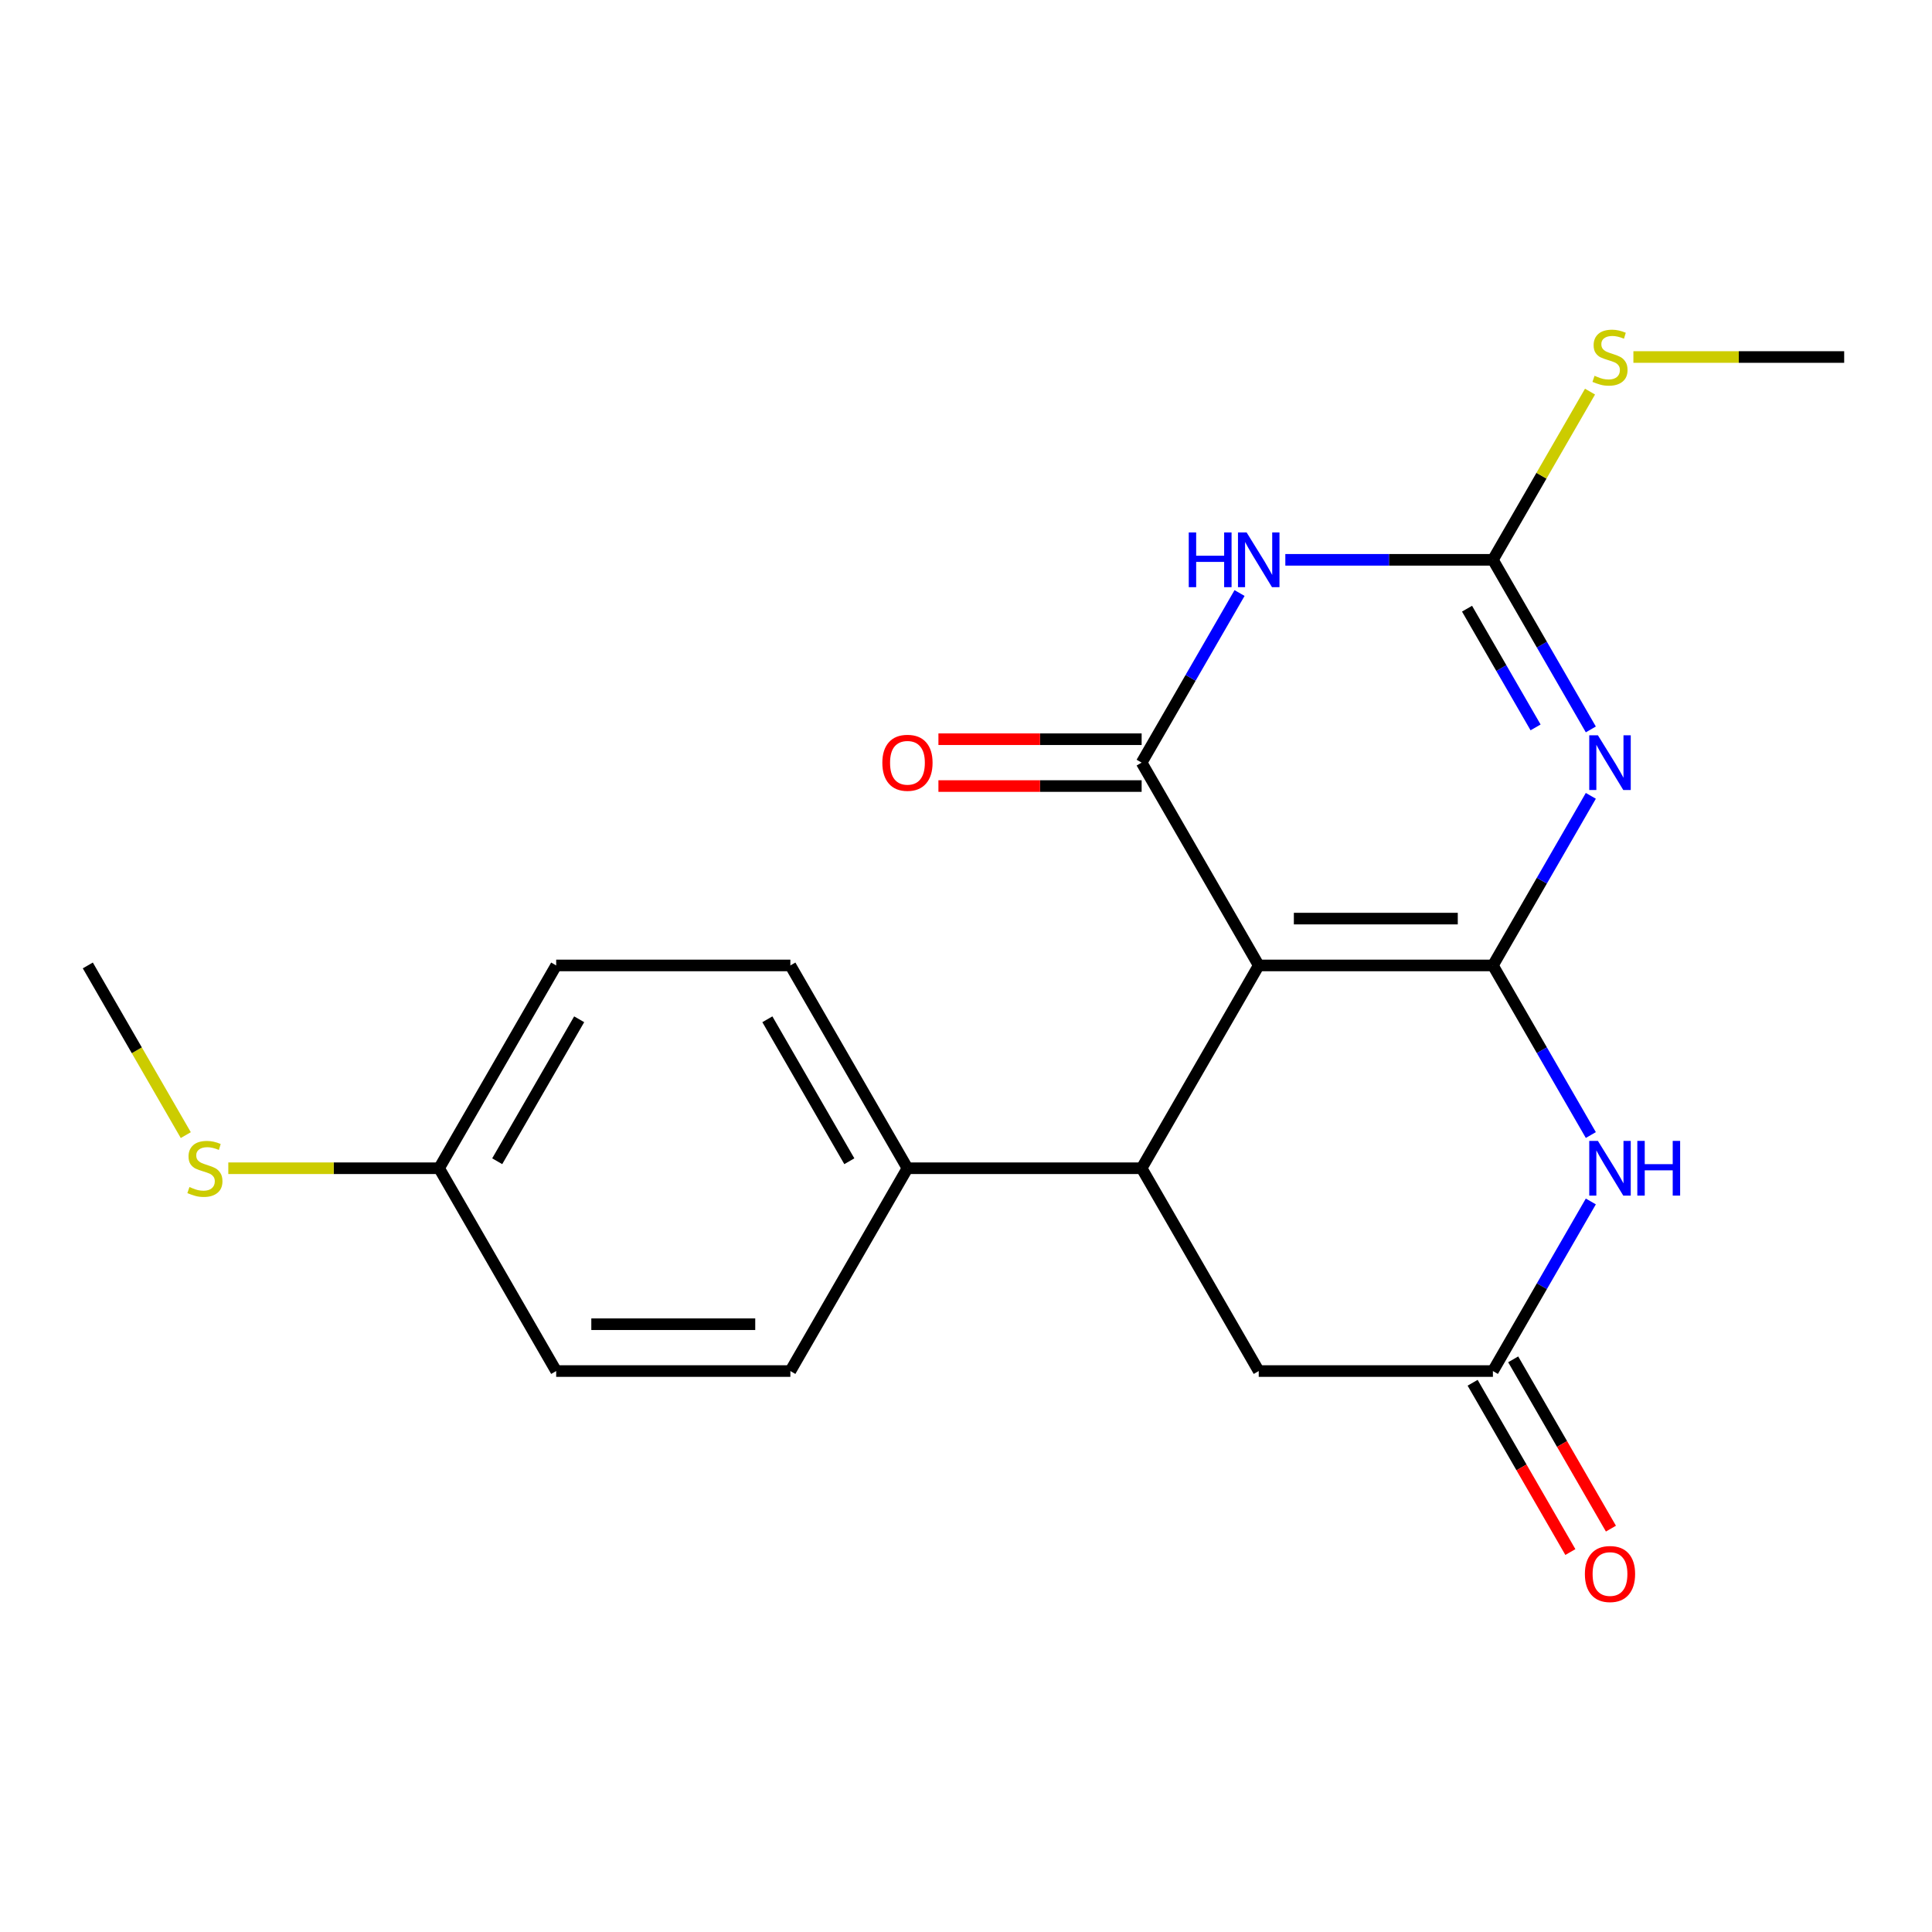 <?xml version='1.0' encoding='iso-8859-1'?>
<svg version='1.1' baseProfile='full'
              xmlns='http://www.w3.org/2000/svg'
                      xmlns:rdkit='http://www.rdkit.org/xml'
                      xmlns:xlink='http://www.w3.org/1999/xlink'
                  xml:space='preserve'
width='1000px' height='1000px' viewBox='0 0 1000 1000'>
<!-- END OF HEADER -->
<rect style='opacity:1.0;fill:#FFFFFF;stroke:none' width='1000' height='1000' x='0' y='0'> </rect>
<path class='bond-0' d='M 772.727,499.709 L 651.515,499.709' style='fill:none;fill-rule:evenodd;stroke:#000000;stroke-width:6px;stroke-linecap:butt;stroke-linejoin:miter;stroke-opacity:1' />
<path class='bond-0' d='M 754.545,475.467 L 669.697,475.467' style='fill:none;fill-rule:evenodd;stroke:#000000;stroke-width:6px;stroke-linecap:butt;stroke-linejoin:miter;stroke-opacity:1' />
<path class='bond-1' d='M 772.727,499.709 L 798.068,455.818' style='fill:none;fill-rule:evenodd;stroke:#000000;stroke-width:6px;stroke-linecap:butt;stroke-linejoin:miter;stroke-opacity:1' />
<path class='bond-1' d='M 798.068,455.818 L 823.409,411.927' style='fill:none;fill-rule:evenodd;stroke:#0000FF;stroke-width:6px;stroke-linecap:butt;stroke-linejoin:miter;stroke-opacity:1' />
<path class='bond-5' d='M 772.727,499.709 L 798.068,543.6' style='fill:none;fill-rule:evenodd;stroke:#000000;stroke-width:6px;stroke-linecap:butt;stroke-linejoin:miter;stroke-opacity:1' />
<path class='bond-5' d='M 798.068,543.6 L 823.409,587.492' style='fill:none;fill-rule:evenodd;stroke:#0000FF;stroke-width:6px;stroke-linecap:butt;stroke-linejoin:miter;stroke-opacity:1' />
<path class='bond-2' d='M 651.515,499.709 L 590.909,394.736' style='fill:none;fill-rule:evenodd;stroke:#000000;stroke-width:6px;stroke-linecap:butt;stroke-linejoin:miter;stroke-opacity:1' />
<path class='bond-6' d='M 651.515,499.709 L 590.909,604.682' style='fill:none;fill-rule:evenodd;stroke:#000000;stroke-width:6px;stroke-linecap:butt;stroke-linejoin:miter;stroke-opacity:1' />
<path class='bond-4' d='M 823.409,377.546 L 798.068,333.655' style='fill:none;fill-rule:evenodd;stroke:#0000FF;stroke-width:6px;stroke-linecap:butt;stroke-linejoin:miter;stroke-opacity:1' />
<path class='bond-4' d='M 798.068,333.655 L 772.727,289.764' style='fill:none;fill-rule:evenodd;stroke:#000000;stroke-width:6px;stroke-linecap:butt;stroke-linejoin:miter;stroke-opacity:1' />
<path class='bond-4' d='M 794.812,376.5 L 777.073,345.776' style='fill:none;fill-rule:evenodd;stroke:#0000FF;stroke-width:6px;stroke-linecap:butt;stroke-linejoin:miter;stroke-opacity:1' />
<path class='bond-4' d='M 777.073,345.776 L 759.335,315.052' style='fill:none;fill-rule:evenodd;stroke:#000000;stroke-width:6px;stroke-linecap:butt;stroke-linejoin:miter;stroke-opacity:1' />
<path class='bond-10' d='M 590.909,382.615 L 538.318,382.615' style='fill:none;fill-rule:evenodd;stroke:#000000;stroke-width:6px;stroke-linecap:butt;stroke-linejoin:miter;stroke-opacity:1' />
<path class='bond-10' d='M 538.318,382.615 L 485.727,382.615' style='fill:none;fill-rule:evenodd;stroke:#FF0000;stroke-width:6px;stroke-linecap:butt;stroke-linejoin:miter;stroke-opacity:1' />
<path class='bond-10' d='M 590.909,406.858 L 538.318,406.858' style='fill:none;fill-rule:evenodd;stroke:#000000;stroke-width:6px;stroke-linecap:butt;stroke-linejoin:miter;stroke-opacity:1' />
<path class='bond-10' d='M 538.318,406.858 L 485.727,406.858' style='fill:none;fill-rule:evenodd;stroke:#FF0000;stroke-width:6px;stroke-linecap:butt;stroke-linejoin:miter;stroke-opacity:1' />
<path class='bond-22' d='M 590.909,394.736 L 616.25,350.845' style='fill:none;fill-rule:evenodd;stroke:#000000;stroke-width:6px;stroke-linecap:butt;stroke-linejoin:miter;stroke-opacity:1' />
<path class='bond-22' d='M 616.25,350.845 L 641.59,306.954' style='fill:none;fill-rule:evenodd;stroke:#0000FF;stroke-width:6px;stroke-linecap:butt;stroke-linejoin:miter;stroke-opacity:1' />
<path class='bond-3' d='M 665.285,289.764 L 719.006,289.764' style='fill:none;fill-rule:evenodd;stroke:#0000FF;stroke-width:6px;stroke-linecap:butt;stroke-linejoin:miter;stroke-opacity:1' />
<path class='bond-3' d='M 719.006,289.764 L 772.727,289.764' style='fill:none;fill-rule:evenodd;stroke:#000000;stroke-width:6px;stroke-linecap:butt;stroke-linejoin:miter;stroke-opacity:1' />
<path class='bond-12' d='M 772.727,289.764 L 797.86,246.232' style='fill:none;fill-rule:evenodd;stroke:#000000;stroke-width:6px;stroke-linecap:butt;stroke-linejoin:miter;stroke-opacity:1' />
<path class='bond-12' d='M 797.86,246.232 L 822.993,202.701' style='fill:none;fill-rule:evenodd;stroke:#CCCC00;stroke-width:6px;stroke-linecap:butt;stroke-linejoin:miter;stroke-opacity:1' />
<path class='bond-7' d='M 823.409,621.872 L 798.068,665.763' style='fill:none;fill-rule:evenodd;stroke:#0000FF;stroke-width:6px;stroke-linecap:butt;stroke-linejoin:miter;stroke-opacity:1' />
<path class='bond-7' d='M 798.068,665.763 L 772.727,709.655' style='fill:none;fill-rule:evenodd;stroke:#000000;stroke-width:6px;stroke-linecap:butt;stroke-linejoin:miter;stroke-opacity:1' />
<path class='bond-9' d='M 590.909,604.682 L 469.697,604.682' style='fill:none;fill-rule:evenodd;stroke:#000000;stroke-width:6px;stroke-linecap:butt;stroke-linejoin:miter;stroke-opacity:1' />
<path class='bond-21' d='M 590.909,604.682 L 651.515,709.655' style='fill:none;fill-rule:evenodd;stroke:#000000;stroke-width:6px;stroke-linecap:butt;stroke-linejoin:miter;stroke-opacity:1' />
<path class='bond-8' d='M 772.727,709.655 L 651.515,709.655' style='fill:none;fill-rule:evenodd;stroke:#000000;stroke-width:6px;stroke-linecap:butt;stroke-linejoin:miter;stroke-opacity:1' />
<path class='bond-11' d='M 762.23,715.715 L 787.524,759.526' style='fill:none;fill-rule:evenodd;stroke:#000000;stroke-width:6px;stroke-linecap:butt;stroke-linejoin:miter;stroke-opacity:1' />
<path class='bond-11' d='M 787.524,759.526 L 812.819,803.338' style='fill:none;fill-rule:evenodd;stroke:#FF0000;stroke-width:6px;stroke-linecap:butt;stroke-linejoin:miter;stroke-opacity:1' />
<path class='bond-11' d='M 783.225,703.594 L 808.519,747.405' style='fill:none;fill-rule:evenodd;stroke:#000000;stroke-width:6px;stroke-linecap:butt;stroke-linejoin:miter;stroke-opacity:1' />
<path class='bond-11' d='M 808.519,747.405 L 833.813,791.217' style='fill:none;fill-rule:evenodd;stroke:#FF0000;stroke-width:6px;stroke-linecap:butt;stroke-linejoin:miter;stroke-opacity:1' />
<path class='bond-13' d='M 469.697,604.682 L 409.091,499.709' style='fill:none;fill-rule:evenodd;stroke:#000000;stroke-width:6px;stroke-linecap:butt;stroke-linejoin:miter;stroke-opacity:1' />
<path class='bond-13' d='M 439.612,601.057 L 397.187,527.576' style='fill:none;fill-rule:evenodd;stroke:#000000;stroke-width:6px;stroke-linecap:butt;stroke-linejoin:miter;stroke-opacity:1' />
<path class='bond-14' d='M 469.697,604.682 L 409.091,709.655' style='fill:none;fill-rule:evenodd;stroke:#000000;stroke-width:6px;stroke-linecap:butt;stroke-linejoin:miter;stroke-opacity:1' />
<path class='bond-19' d='M 845.444,184.791 L 899.995,184.791' style='fill:none;fill-rule:evenodd;stroke:#CCCC00;stroke-width:6px;stroke-linecap:butt;stroke-linejoin:miter;stroke-opacity:1' />
<path class='bond-19' d='M 899.995,184.791 L 954.545,184.791' style='fill:none;fill-rule:evenodd;stroke:#000000;stroke-width:6px;stroke-linecap:butt;stroke-linejoin:miter;stroke-opacity:1' />
<path class='bond-18' d='M 409.091,499.709 L 287.879,499.709' style='fill:none;fill-rule:evenodd;stroke:#000000;stroke-width:6px;stroke-linecap:butt;stroke-linejoin:miter;stroke-opacity:1' />
<path class='bond-17' d='M 409.091,709.655 L 287.879,709.655' style='fill:none;fill-rule:evenodd;stroke:#000000;stroke-width:6px;stroke-linecap:butt;stroke-linejoin:miter;stroke-opacity:1' />
<path class='bond-17' d='M 390.909,685.412 L 306.061,685.412' style='fill:none;fill-rule:evenodd;stroke:#000000;stroke-width:6px;stroke-linecap:butt;stroke-linejoin:miter;stroke-opacity:1' />
<path class='bond-15' d='M 227.273,604.682 L 287.879,709.655' style='fill:none;fill-rule:evenodd;stroke:#000000;stroke-width:6px;stroke-linecap:butt;stroke-linejoin:miter;stroke-opacity:1' />
<path class='bond-16' d='M 227.273,604.682 L 172.722,604.682' style='fill:none;fill-rule:evenodd;stroke:#000000;stroke-width:6px;stroke-linecap:butt;stroke-linejoin:miter;stroke-opacity:1' />
<path class='bond-16' d='M 172.722,604.682 L 118.171,604.682' style='fill:none;fill-rule:evenodd;stroke:#CCCC00;stroke-width:6px;stroke-linecap:butt;stroke-linejoin:miter;stroke-opacity:1' />
<path class='bond-23' d='M 227.273,604.682 L 287.879,499.709' style='fill:none;fill-rule:evenodd;stroke:#000000;stroke-width:6px;stroke-linecap:butt;stroke-linejoin:miter;stroke-opacity:1' />
<path class='bond-23' d='M 257.358,601.057 L 299.782,527.576' style='fill:none;fill-rule:evenodd;stroke:#000000;stroke-width:6px;stroke-linecap:butt;stroke-linejoin:miter;stroke-opacity:1' />
<path class='bond-20' d='M 96.159,587.532 L 70.807,543.62' style='fill:none;fill-rule:evenodd;stroke:#CCCC00;stroke-width:6px;stroke-linecap:butt;stroke-linejoin:miter;stroke-opacity:1' />
<path class='bond-20' d='M 70.807,543.62 L 45.455,499.709' style='fill:none;fill-rule:evenodd;stroke:#000000;stroke-width:6px;stroke-linecap:butt;stroke-linejoin:miter;stroke-opacity:1' />
<path  class='atom-2' d='M 827.073 380.576
L 836.353 395.576
Q 837.273 397.056, 838.753 399.736
Q 840.233 402.416, 840.313 402.576
L 840.313 380.576
L 844.073 380.576
L 844.073 408.896
L 840.193 408.896
L 830.233 392.496
Q 829.073 390.576, 827.833 388.376
Q 826.633 386.176, 826.273 385.496
L 826.273 408.896
L 822.593 408.896
L 822.593 380.576
L 827.073 380.576
' fill='#0000FF'/>
<path  class='atom-4' d='M 615.295 275.604
L 619.135 275.604
L 619.135 287.644
L 633.615 287.644
L 633.615 275.604
L 637.455 275.604
L 637.455 303.924
L 633.615 303.924
L 633.615 290.844
L 619.135 290.844
L 619.135 303.924
L 615.295 303.924
L 615.295 275.604
' fill='#0000FF'/>
<path  class='atom-4' d='M 645.255 275.604
L 654.535 290.604
Q 655.455 292.084, 656.935 294.764
Q 658.415 297.444, 658.495 297.604
L 658.495 275.604
L 662.255 275.604
L 662.255 303.924
L 658.375 303.924
L 648.415 287.524
Q 647.255 285.604, 646.015 283.404
Q 644.815 281.204, 644.455 280.524
L 644.455 303.924
L 640.775 303.924
L 640.775 275.604
L 645.255 275.604
' fill='#0000FF'/>
<path  class='atom-6' d='M 827.073 590.522
L 836.353 605.522
Q 837.273 607.002, 838.753 609.682
Q 840.233 612.362, 840.313 612.522
L 840.313 590.522
L 844.073 590.522
L 844.073 618.842
L 840.193 618.842
L 830.233 602.442
Q 829.073 600.522, 827.833 598.322
Q 826.633 596.122, 826.273 595.442
L 826.273 618.842
L 822.593 618.842
L 822.593 590.522
L 827.073 590.522
' fill='#0000FF'/>
<path  class='atom-6' d='M 847.473 590.522
L 851.313 590.522
L 851.313 602.562
L 865.793 602.562
L 865.793 590.522
L 869.633 590.522
L 869.633 618.842
L 865.793 618.842
L 865.793 605.762
L 851.313 605.762
L 851.313 618.842
L 847.473 618.842
L 847.473 590.522
' fill='#0000FF'/>
<path  class='atom-11' d='M 456.697 394.816
Q 456.697 388.016, 460.057 384.216
Q 463.417 380.416, 469.697 380.416
Q 475.977 380.416, 479.337 384.216
Q 482.697 388.016, 482.697 394.816
Q 482.697 401.696, 479.297 405.616
Q 475.897 409.496, 469.697 409.496
Q 463.457 409.496, 460.057 405.616
Q 456.697 401.736, 456.697 394.816
M 469.697 406.296
Q 474.017 406.296, 476.337 403.416
Q 478.697 400.496, 478.697 394.816
Q 478.697 389.256, 476.337 386.456
Q 474.017 383.616, 469.697 383.616
Q 465.377 383.616, 463.017 386.416
Q 460.697 389.216, 460.697 394.816
Q 460.697 400.536, 463.017 403.416
Q 465.377 406.296, 469.697 406.296
' fill='#FF0000'/>
<path  class='atom-12' d='M 820.333 814.707
Q 820.333 807.907, 823.693 804.107
Q 827.053 800.307, 833.333 800.307
Q 839.613 800.307, 842.973 804.107
Q 846.333 807.907, 846.333 814.707
Q 846.333 821.587, 842.933 825.507
Q 839.533 829.387, 833.333 829.387
Q 827.093 829.387, 823.693 825.507
Q 820.333 821.627, 820.333 814.707
M 833.333 826.187
Q 837.653 826.187, 839.973 823.307
Q 842.333 820.387, 842.333 814.707
Q 842.333 809.147, 839.973 806.347
Q 837.653 803.507, 833.333 803.507
Q 829.013 803.507, 826.653 806.307
Q 824.333 809.107, 824.333 814.707
Q 824.333 820.427, 826.653 823.307
Q 829.013 826.187, 833.333 826.187
' fill='#FF0000'/>
<path  class='atom-13' d='M 825.333 194.511
Q 825.653 194.631, 826.973 195.191
Q 828.293 195.751, 829.733 196.111
Q 831.213 196.431, 832.653 196.431
Q 835.333 196.431, 836.893 195.151
Q 838.453 193.831, 838.453 191.551
Q 838.453 189.991, 837.653 189.031
Q 836.893 188.071, 835.693 187.551
Q 834.493 187.031, 832.493 186.431
Q 829.973 185.671, 828.453 184.951
Q 826.973 184.231, 825.893 182.711
Q 824.853 181.191, 824.853 178.631
Q 824.853 175.071, 827.253 172.871
Q 829.693 170.671, 834.493 170.671
Q 837.773 170.671, 841.493 172.231
L 840.573 175.311
Q 837.173 173.911, 834.613 173.911
Q 831.853 173.911, 830.333 175.071
Q 828.813 176.191, 828.853 178.151
Q 828.853 179.671, 829.613 180.591
Q 830.413 181.511, 831.533 182.031
Q 832.693 182.551, 834.613 183.151
Q 837.173 183.951, 838.693 184.751
Q 840.213 185.551, 841.293 187.191
Q 842.413 188.791, 842.413 191.551
Q 842.413 195.471, 839.773 197.591
Q 837.173 199.671, 832.813 199.671
Q 830.293 199.671, 828.373 199.111
Q 826.493 198.591, 824.253 197.671
L 825.333 194.511
' fill='#CCCC00'/>
<path  class='atom-17' d='M 98.061 614.402
Q 98.381 614.522, 99.701 615.082
Q 101.021 615.642, 102.461 616.002
Q 103.941 616.322, 105.381 616.322
Q 108.061 616.322, 109.621 615.042
Q 111.181 613.722, 111.181 611.442
Q 111.181 609.882, 110.381 608.922
Q 109.621 607.962, 108.421 607.442
Q 107.221 606.922, 105.221 606.322
Q 102.701 605.562, 101.181 604.842
Q 99.701 604.122, 98.621 602.602
Q 97.581 601.082, 97.581 598.522
Q 97.581 594.962, 99.981 592.762
Q 102.421 590.562, 107.221 590.562
Q 110.501 590.562, 114.221 592.122
L 113.301 595.202
Q 109.901 593.802, 107.341 593.802
Q 104.581 593.802, 103.061 594.962
Q 101.541 596.082, 101.581 598.042
Q 101.581 599.562, 102.341 600.482
Q 103.141 601.402, 104.261 601.922
Q 105.421 602.442, 107.341 603.042
Q 109.901 603.842, 111.421 604.642
Q 112.941 605.442, 114.021 607.082
Q 115.141 608.682, 115.141 611.442
Q 115.141 615.362, 112.501 617.482
Q 109.901 619.562, 105.541 619.562
Q 103.021 619.562, 101.101 619.002
Q 99.221 618.482, 96.981 617.562
L 98.061 614.402
' fill='#CCCC00'/>
</svg>
